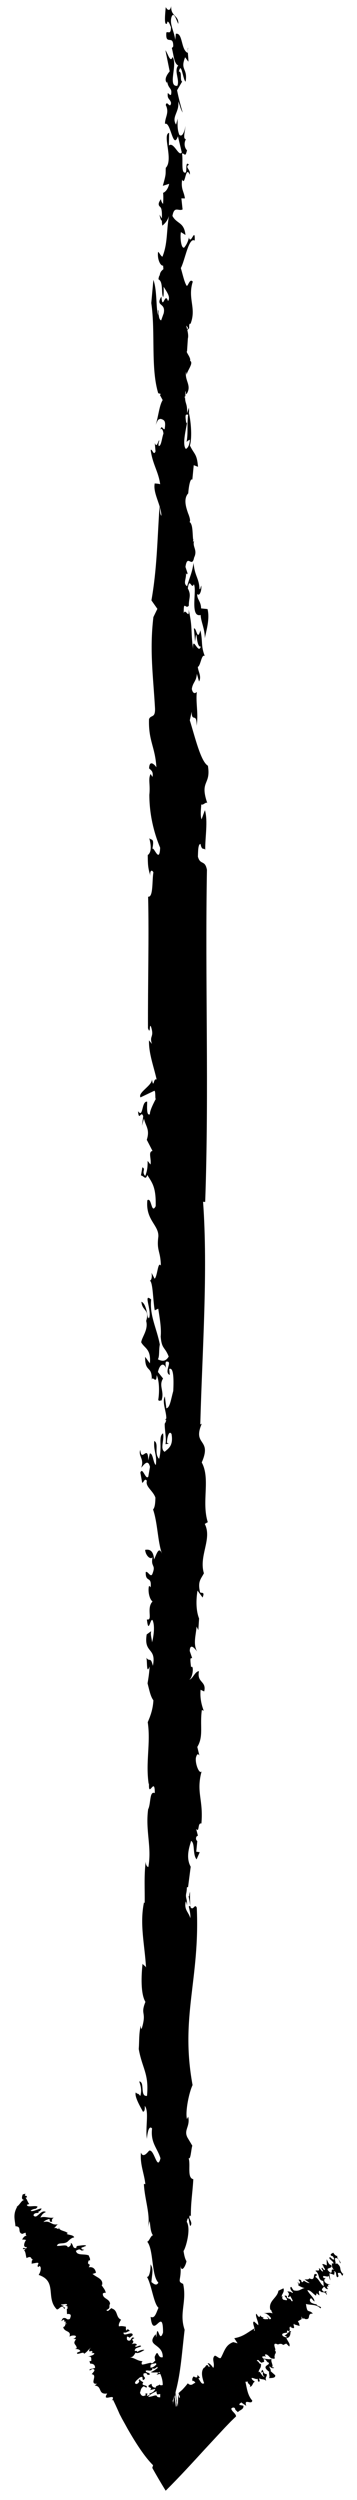 <svg width="12" height="84" viewBox="0 0 12 84" fill="none" xmlns="http://www.w3.org/2000/svg">
<path d="M6.319 11.02L6.293 11.074C6.264 10.952 6.235 10.881 6.319 11.02ZM6.326 13.927C6.277 14.307 6.331 14.519 6.272 14.853C6.308 14.799 6.354 14.791 6.383 14.774C6.375 14.908 6.337 15.04 6.249 15.084C6.076 14.915 6.362 14.055 6.262 14.219C6.195 13.833 6.277 13.956 6.326 13.927ZM5.256 79.445C5.201 79.501 5.13 79.563 5.056 79.55L5.062 79.463C5.101 79.418 5.183 79.419 5.243 79.402C5.246 79.416 5.251 79.431 5.256 79.445ZM5.935 80.801C5.937 80.864 5.914 80.847 5.918 80.887C5.899 80.777 5.887 80.633 5.884 80.639C5.885 80.47 5.895 80.495 5.9 80.492C5.899 80.444 5.899 80.412 5.898 80.383C5.901 80.373 5.903 80.361 5.907 80.348C5.915 80.501 5.923 80.653 5.935 80.801ZM5.813 80.765C5.829 80.599 5.803 80.741 5.802 80.679C5.818 80.631 5.835 80.583 5.852 80.532L5.847 80.571C5.837 80.639 5.828 80.704 5.815 80.768L5.813 80.765ZM5.808 80.808C5.81 80.794 5.811 80.787 5.813 80.776C5.813 80.776 5.813 80.776 5.814 80.775C5.813 80.786 5.811 80.798 5.808 80.808ZM5.874 80.473C5.865 80.56 5.855 80.628 5.853 80.53C5.86 80.511 5.866 80.495 5.874 80.473ZM5.357 79.693C5.365 79.703 5.369 79.716 5.374 79.73C5.349 79.735 5.329 79.736 5.324 79.722C5.336 79.707 5.347 79.7 5.357 79.693ZM5.243 80.224C5.15 80.235 5.091 80.172 5.097 80.099C5.067 80.097 5.049 80.123 5.001 80.145C4.943 80.257 5.151 80.184 5.045 80.308L5.219 80.265C5.201 80.347 5.086 80.421 5.006 80.42C5.022 80.432 5.051 80.433 5.033 80.458C4.816 80.594 5.07 80.35 4.871 80.438L4.91 80.467C4.777 80.565 4.728 80.451 4.706 80.397C4.737 80.305 4.729 80.241 4.831 80.178L4.923 80.226C4.982 80.141 4.815 80.159 4.79 80.115C4.802 80.103 4.81 80.094 4.814 80.085C4.807 80.092 4.799 80.099 4.787 80.104C4.788 80.091 4.793 80.077 4.816 80.055C4.797 80.015 4.696 79.997 4.707 79.942L4.617 79.999L4.672 79.975C4.692 80.01 4.665 80.089 4.577 80.104C4.464 80.063 4.632 79.945 4.702 79.881C4.855 79.818 4.747 79.958 4.823 79.969C4.948 79.867 4.786 79.883 4.828 79.749C5.003 79.694 4.887 79.843 5.038 79.781C5.024 79.701 4.903 79.746 4.897 79.656C4.976 79.625 5.026 79.686 5.114 79.629L5.129 79.562C5.175 79.621 5.231 79.567 5.285 79.524C5.292 79.536 5.295 79.548 5.3 79.562C5.243 79.608 5.134 79.685 5.067 79.701C5.16 79.749 5.419 79.653 5.261 79.792L5.387 79.761C5.437 79.876 5.472 79.995 5.47 80.137C5.426 80.148 5.382 80.156 5.36 80.114C5.365 80.157 5.205 80.158 5.243 80.224ZM5.384 80.551C5.337 80.55 5.268 80.545 5.269 80.496C5.202 80.462 5.128 80.534 4.977 80.534C5.045 80.449 5.156 80.392 5.272 80.341C5.236 80.391 5.292 80.415 5.271 80.45C5.307 80.453 5.344 80.448 5.386 80.438C5.386 80.473 5.385 80.513 5.384 80.551ZM9.645 78.36C9.652 78.256 9.693 78.327 9.735 78.352C9.641 78.383 9.652 78.451 9.558 78.468C9.593 78.481 9.629 78.509 9.652 78.526C9.627 78.541 9.58 78.537 9.506 78.489C9.4 78.351 9.745 78.398 9.645 78.36ZM10.164 77.886L10.136 77.877C10.133 77.84 10.122 77.811 10.164 77.886ZM10.112 76.707L10.089 76.676C10.098 76.687 10.105 76.697 10.112 76.707ZM5.464 7.044L5.425 6.997C5.44 7.01 5.453 7.024 5.465 7.041C5.465 7.041 5.465 7.041 5.464 7.044ZM5.91 1.135L5.892 1.341C5.848 1.026 5.686 0.798 5.77 0.557C5.848 0.374 5.933 0.691 5.994 0.803C6.01 0.507 5.733 0.556 5.755 0.204C5.716 0.388 5.632 0.351 5.571 0.239C5.554 0.443 5.506 0.87 5.609 0.795L5.632 0.723C5.693 0.743 5.717 0.854 5.746 0.911C5.746 1.191 5.639 1.037 5.592 1.094C5.553 1.557 5.832 1.135 5.823 1.562L5.776 1.617C5.837 1.825 5.845 2.141 5.992 2.2C5.836 2.383 6.053 2.683 5.959 2.885C5.619 2.916 5.984 2.161 5.799 1.915C5.728 2.137 5.637 1.785 5.561 1.689L5.704 2.397C5.659 2.453 5.488 2.656 5.612 2.786L5.619 2.732C5.658 3.011 5.797 2.939 5.75 3.18C5.72 3.216 5.665 3.142 5.641 3.124C5.611 3.344 5.719 3.311 5.75 3.46C5.718 3.682 5.611 3.344 5.572 3.531C5.703 3.792 5.539 3.94 5.547 4.163C5.741 4.071 5.808 5.062 5.981 4.579L6.11 5.12C6.009 5.287 5.84 4.744 5.677 4.89L5.685 4.462C5.445 4.527 5.841 5.362 5.572 5.64C5.561 5.869 5.594 5.814 5.473 6.244L5.687 6.176C5.639 6.397 5.521 6.469 5.483 6.478C5.494 6.61 5.49 6.729 5.481 6.851C5.447 6.819 5.421 6.772 5.409 6.692C5.289 6.858 5.334 6.908 5.399 6.968C5.451 7.061 5.444 7.2 5.441 7.341L5.362 7.212C5.378 7.298 5.401 7.404 5.44 7.414C5.442 7.473 5.446 7.529 5.459 7.582C5.496 7.544 5.623 7.455 5.679 7.255C5.591 7.773 5.639 8.182 5.46 8.625C5.398 8.607 5.32 8.42 5.313 8.474C5.281 8.698 5.389 8.942 5.482 8.924C5.488 8.974 5.491 9.014 5.491 9.046C5.437 9.089 5.381 9.14 5.37 9.246C5.351 9.269 5.334 9.309 5.327 9.386C5.498 9.463 5.411 9.89 5.488 9.984C5.505 9.883 5.505 9.759 5.499 9.634C5.612 9.817 5.742 9.98 5.648 10.117C5.542 9.781 5.47 10.47 5.425 9.966C5.21 10.313 5.58 10.153 5.503 10.525L5.417 10.765C5.293 10.727 5.357 10.372 5.308 10.429L5.326 10.595C5.231 10.426 5.295 9.794 5.156 9.403L5.085 10.182C5.231 11.171 5.057 12.396 5.327 13.239C5.328 13.226 5.325 13.215 5.324 13.203C5.334 13.217 5.358 13.225 5.406 13.238L5.376 13.274L5.468 13.443C5.352 13.627 5.327 13.979 5.235 14.276C5.312 14.09 5.312 14.09 5.404 14.074C5.528 14.113 5.58 14.144 5.534 14.422C5.446 14.422 5.448 14.251 5.38 14.455C5.422 14.35 5.484 14.446 5.494 14.569C5.437 14.725 5.424 14.987 5.336 14.987C5.312 14.915 5.343 14.856 5.355 14.807C5.332 14.734 5.277 15.101 5.203 14.883L5.228 15.168C5.156 15.333 5.113 15.055 5.066 15.121C5.124 15.594 5.326 15.841 5.384 16.271C5.338 16.248 5.141 16.24 5.2 16.246C5.138 16.573 5.411 16.956 5.426 17.331C5.367 17.275 5.391 17.135 5.362 17.021C5.285 18.165 5.278 19.102 5.09 20.173L5.29 20.457L5.156 20.734C5.022 21.863 5.152 22.733 5.211 23.809C5.22 24.145 5.067 24.007 5.009 24.165C4.986 24.898 5.214 25.082 5.257 25.782C5.194 25.686 5.022 25.518 5.012 25.819C5.07 25.877 5.163 25.916 5.125 26.105L5.063 26.006C4.972 26.179 5.057 26.348 5.02 26.708C5.021 27.344 5.162 27.954 5.383 28.484C5.361 29.045 5.168 28.419 5.121 28.526C5.197 28.131 5.087 28.249 5.017 28.161C5.074 28.373 5.109 28.627 4.966 28.731C4.971 29.026 4.966 29.156 5.063 29.448C5.015 29.301 5.093 29.178 5.157 29.315C5.107 29.555 5.159 30.164 4.979 30.128C5.011 31.514 4.968 33.063 4.974 34.548C5.065 34.801 5.011 34.358 5.076 34.497C5.195 34.865 5.011 34.783 5.107 35.077L5.009 34.955C4.993 35.388 5.174 35.853 5.265 36.274C5.152 36.201 5.17 36.616 5.106 36.266C5.122 36.472 4.622 36.71 4.723 36.872L5.189 36.649C5.238 36.662 5.207 36.949 5.238 36.921C5.145 37.099 5.037 37.315 5.037 37.44C4.919 37.499 4.945 37.187 4.947 37.016C4.751 36.986 4.821 37.588 4.64 37.337C4.671 37.705 4.741 37.287 4.814 37.508L4.772 37.825L4.838 37.582C4.896 37.849 5.046 37.944 4.934 38.298L5.126 38.67C4.969 38.704 5.096 38.938 5.059 39.128L4.962 39.006C4.965 39.258 4.939 39.356 4.882 39.513C4.745 39.368 4.915 39.285 4.786 39.222L4.738 39.497C4.827 39.498 4.895 39.676 4.95 39.478C5.113 39.74 5.249 39.883 5.233 40.528C5.081 40.816 5.1 40.211 4.953 40.328C4.887 40.996 5.34 41.156 5.323 41.546C5.259 42.043 5.397 42.019 5.407 42.525C5.304 42.363 5.296 42.876 5.198 42.966L5.092 42.764C5.119 42.897 5.092 43.023 5.038 43.027C5.145 43.099 5.14 43.706 5.202 44.027L5.319 43.971C5.36 44.243 5.431 44.623 5.401 44.911C5.438 45.342 5.542 45.246 5.67 45.581C5.562 45.762 5.438 45.738 5.308 45.674C5.368 45.561 5.334 45.365 5.372 45.177C5.27 44.63 5.022 44.203 5.081 43.663C4.797 43.42 5.112 44.029 5.011 44.29C4.995 44.282 4.99 44.262 4.986 44.242C4.985 44.266 4.985 44.287 4.977 44.308C4.943 44.112 4.899 43.794 4.753 43.739C4.781 44.065 5.037 43.982 4.913 44.383C4.993 44.684 4.766 44.922 4.747 45.102C4.854 45.305 5.082 45.319 5.038 45.808L4.878 45.589C4.873 46.146 5.112 45.856 5.102 46.37C5.122 46.189 5.261 46.548 5.266 46.205C5.352 46.375 5.365 46.751 5.32 47.029C5.345 47.102 5.373 47.044 5.427 47.059C5.54 46.753 5.322 46.567 5.481 46.318L5.309 46.1C5.373 45.812 5.513 45.787 5.578 45.965C5.573 45.883 5.549 45.812 5.581 45.752C5.84 45.71 5.487 46.096 5.706 46.2L5.688 45.998C5.857 45.913 5.836 46.476 5.824 46.736C5.742 47.032 5.713 47.301 5.592 47.319L5.54 46.919C5.441 47.123 5.596 47.428 5.59 47.66C5.573 47.675 5.56 47.697 5.551 47.724C5.563 47.712 5.574 47.706 5.587 47.705C5.58 47.756 5.564 47.799 5.537 47.835C5.529 48.037 5.603 48.337 5.562 48.526L5.674 48.504L5.611 48.478C5.615 48.293 5.683 48.042 5.766 48.184C5.839 48.605 5.629 48.684 5.535 48.782C5.366 48.682 5.536 48.373 5.478 48.159C5.314 48.282 5.46 48.585 5.349 49.017C5.167 48.839 5.354 48.514 5.186 48.415C5.153 48.763 5.284 48.857 5.238 49.223C5.151 49.175 5.145 48.816 5.036 48.838L4.983 49.073C4.976 48.493 4.757 49.168 4.715 48.717C4.638 48.928 4.861 49.017 4.746 49.316C4.824 49.235 4.971 48.996 5.041 49.287L4.985 49.615C4.897 49.749 4.793 49.267 4.718 49.48L4.78 49.823C4.833 49.814 4.862 49.648 4.937 49.754C4.877 49.952 5.143 50.084 5.224 50.32C5.22 50.505 5.206 50.653 5.145 50.718C5.304 51.19 5.295 51.784 5.448 52.219C5.341 51.921 5.261 52.227 5.178 52.4C5.158 52.061 4.987 52.054 4.879 52.076C4.896 52.283 5.072 52.421 5.129 52.318C5.057 52.663 5.245 52.559 5.131 52.86C5.071 53.054 4.963 52.758 4.898 52.825C4.89 53.197 5.105 52.931 5.064 53.335C5.041 53.311 5.035 53.274 5.003 53.305C4.966 53.523 5.045 53.759 5.128 53.809C4.908 54.036 5.151 54.464 4.938 54.413C4.994 54.943 5.056 54.337 5.13 54.442C5.226 54.661 5.144 55.06 5.111 55.185C5.106 55.053 5.047 54.934 5.081 54.808L4.931 54.917C4.823 55.571 5.269 55.34 5.138 55.972C5.061 55.644 5.025 55.86 4.918 55.696C4.957 55.796 4.913 56.292 5.029 55.994C5.016 56.231 4.987 56.396 4.96 56.561C5.016 56.773 5.058 57.004 5.156 57.13C5.14 57.463 5.032 57.709 4.966 57.866C5.072 58.571 4.885 59.215 5 59.956L5.01 59.903C4.978 60.476 5.208 59.653 5.203 60.248C5.018 60.165 5.077 60.604 4.979 60.793C4.883 61.522 5.109 62.061 4.986 62.732C4.947 62.725 4.901 62.68 4.897 62.55C4.837 63.063 4.872 63.48 4.863 63.942L4.839 63.923C4.689 64.661 4.865 65.341 4.908 66.111C4.885 66.048 4.816 66.031 4.792 65.981C4.749 66.369 4.722 66.987 4.888 67.263C4.706 67.72 4.942 67.57 4.765 68.159C4.734 68.191 4.735 68.099 4.729 68.059C4.666 68.349 4.685 68.556 4.664 68.849C4.779 69.502 5.013 69.669 4.941 70.422C4.692 70.453 4.88 69.955 4.681 69.935C4.726 70.085 4.776 70.217 4.716 70.425C4.617 70.298 4.655 70.396 4.564 70.307C4.499 70.465 4.821 70.955 4.799 70.95C4.848 70.96 4.874 70.907 4.866 70.758C5.02 70.937 4.877 71.499 4.939 71.867C4.943 71.748 4.994 71.375 5.111 71.517C5.055 72.008 5.294 72.176 5.394 72.52C5.28 72.971 5.186 72.183 5.01 72.265C4.947 72.338 4.806 72.518 4.738 72.325C4.7 72.731 4.849 73.027 4.886 73.389L4.837 73.379C4.856 73.885 5.07 74.43 4.97 74.853L5.026 74.629C5.056 74.713 5.041 74.967 5.142 75.11C5.072 75.095 5.004 75.339 4.945 75.315C5.17 75.587 5.083 76.45 5.323 76.696C5.256 76.83 5.149 76.72 5.09 76.678C5.115 76.359 5.166 76.251 5.061 76.082C5.065 76.347 4.997 76.54 4.937 76.498C5.098 76.767 5.163 77.402 5.327 77.54C5.244 77.732 5.2 77.915 5.063 77.846C5.145 78.662 5.483 77.452 5.48 78.373C5.346 78.788 5.301 77.958 5.254 78.536L5.233 78.429C4.88 78.84 5.484 78.729 5.47 79.202C5.279 79.26 5.334 78.868 5.198 79.192C5.203 79.241 5.211 79.285 5.22 79.329L5.212 79.324C5.168 79.352 5.163 79.396 5.087 79.412C5.113 79.348 4.871 79.453 4.774 79.449C4.756 79.413 4.748 79.381 4.793 79.337C4.602 79.327 4.533 79.216 4.353 79.209C4.481 79.212 4.508 79.118 4.558 79.047C4.618 79.097 4.763 79.016 4.852 78.96C4.812 78.93 4.646 78.99 4.611 79.035C4.629 78.939 4.482 79.05 4.543 78.938C4.57 78.873 4.697 78.876 4.743 78.832C4.705 78.759 4.556 78.913 4.541 78.819C4.565 78.812 4.572 78.815 4.596 78.794C4.601 78.737 4.506 78.732 4.426 78.764C4.588 78.614 4.328 78.655 4.517 78.559C4.404 78.49 4.427 78.631 4.35 78.647C4.242 78.654 4.261 78.542 4.274 78.503C4.295 78.525 4.36 78.518 4.344 78.557L4.459 78.465C4.471 78.291 4.122 78.551 4.156 78.371C4.261 78.393 4.266 78.336 4.375 78.316C4.331 78.315 4.307 78.204 4.244 78.314C4.228 78.263 4.23 78.22 4.232 78.177C4.159 78.166 4.096 78.144 3.999 78.167C3.973 78.099 4.032 78.003 4.069 77.94C3.892 77.865 3.969 77.655 3.786 77.574L3.783 77.588C3.74 77.469 3.644 77.731 3.577 77.618C3.744 77.545 3.641 77.493 3.699 77.41C3.692 77.23 3.434 77.242 3.458 77.059C3.49 77.04 3.535 77.026 3.554 77.049C3.542 76.926 3.46 76.867 3.414 76.775L3.435 76.769C3.471 76.56 3.239 76.523 3.109 76.401C3.136 76.403 3.196 76.372 3.225 76.368C3.212 76.277 3.159 76.151 2.983 76.181C3.083 76.009 2.902 76.15 2.979 75.958C3.001 75.935 3.013 75.952 3.022 75.957C3.039 75.874 3 75.845 2.981 75.78C2.805 75.717 2.585 75.799 2.553 75.627C2.76 75.5 2.661 75.683 2.832 75.591C2.777 75.583 2.718 75.584 2.744 75.517C2.84 75.493 2.799 75.493 2.887 75.465C2.923 75.404 2.589 75.472 2.609 75.46C2.566 75.482 2.552 75.506 2.575 75.53C2.423 75.571 2.476 75.399 2.379 75.362C2.388 75.385 2.393 75.477 2.276 75.508C2.262 75.393 2.039 75.478 1.913 75.461C1.955 75.324 2.131 75.423 2.269 75.322C2.315 75.278 2.41 75.178 2.492 75.179C2.474 75.087 2.313 75.105 2.238 75.056L2.279 75.034C2.2 74.951 1.954 74.954 1.987 74.829L1.964 74.898C1.93 74.897 1.911 74.843 1.809 74.866C1.882 74.828 1.905 74.732 1.98 74.724C1.728 74.809 1.705 74.589 1.462 74.662C1.501 74.605 1.605 74.574 1.66 74.553C1.682 74.622 1.65 74.667 1.758 74.648C1.723 74.6 1.759 74.532 1.813 74.511C1.643 74.54 1.511 74.456 1.356 74.51C1.402 74.435 1.418 74.379 1.542 74.324C1.373 74.215 1.234 74.601 1.123 74.432C1.187 74.289 1.324 74.42 1.295 74.292L1.326 74.302C1.573 74.055 1.076 74.368 1.031 74.275C1.186 74.171 1.186 74.27 1.264 74.144C1.171 74.087 0.906 74.189 0.906 74.079L0.983 74.053C0.938 74.009 0.906 73.891 0.861 73.847C0.889 73.826 0.891 73.835 0.905 73.841C0.907 73.711 0.797 73.848 0.857 73.708L0.767 73.73C0.736 73.8 0.704 73.92 0.829 73.917C0.704 73.92 0.674 74.109 0.52 74.165L0.581 74.142C0.425 74.406 0.503 74.588 0.52 74.802C0.753 74.809 0.566 75.014 0.752 75.059C0.953 74.969 0.804 75.059 0.903 75.13C0.847 75.093 0.754 75.207 0.749 75.254C0.812 75.243 0.844 75.255 0.876 75.267C0.824 75.324 0.749 75.529 0.904 75.501C0.881 75.592 0.836 75.521 0.789 75.531C0.706 75.609 0.895 75.534 0.841 75.591C0.841 75.591 0.82 75.602 0.806 75.6C0.873 75.684 0.857 75.765 0.893 75.871C1.084 75.771 1.022 75.92 1.115 75.923C1.045 75.945 1.077 76.013 1.06 76.06L1.23 76.03C1.38 76.012 1.192 76.145 1.297 76.171L1.319 76.138C1.406 76.151 1.37 76.336 1.299 76.437C1.941 76.654 1.522 77.209 1.912 77.597C1.986 77.595 1.991 77.524 2.09 77.5C2.14 77.532 2.14 77.547 2.169 77.586C2.196 77.521 2.137 77.563 2.193 77.538L2.099 77.505C2.111 77.493 2.12 77.498 2.143 77.476C2.112 77.465 2.059 77.461 2.05 77.428C2.125 77.441 2.269 77.373 2.252 77.456C2.229 77.463 2.218 77.459 2.199 77.451C2.216 77.502 2.284 77.467 2.268 77.52C2.265 77.579 2.3 77.546 2.245 77.583L2.252 77.753C2.457 77.721 2.351 77.888 2.349 77.917C2.216 77.973 2.259 77.854 2.115 77.892L2.054 77.989L2.155 77.935L2.17 78.016L2.149 78.024C2.193 78.008 2.237 77.995 2.214 78.03C2.201 78.041 2.178 78.063 2.168 78.06L2.251 78.074C2.132 78.106 2.249 78.132 2.125 78.193C2.166 78.376 2.41 78.294 2.334 78.517C2.377 78.465 2.55 78.454 2.553 78.507C2.54 78.547 2.517 78.568 2.462 78.578L2.557 78.598C2.417 78.769 2.579 78.766 2.578 78.9L2.524 78.924C2.608 78.926 2.682 78.939 2.7 79.002L2.591 79.051C2.559 79.161 2.84 78.978 2.821 79.09C2.933 79.027 2.96 78.947 3.062 78.88C2.96 78.961 2.995 79.051 3.062 78.987C3.157 79.035 3.093 79.04 3.07 79.061L3.166 79.066C3.195 79.12 3.031 79.165 2.954 79.183C3.107 79.162 3.056 79.263 3.072 79.327L3.007 79.334L3.033 79.419C3.152 79.415 3.2 79.477 3.194 79.564L3.021 79.605C2.971 79.691 3.087 79.598 3.118 79.594C3.234 79.622 3.143 79.693 3.083 79.774C3.306 79.795 2.982 80.125 3.262 80.093L3.183 80.154C3.449 80.174 3.278 80.469 3.604 80.421C3.398 80.746 3.94 80.367 3.759 80.662L3.799 80.632C3.861 80.756 3.918 80.883 3.975 81.01L4.018 81.108C4.021 81.118 4.042 81.154 4.056 81.181L4.101 81.268C4.166 81.384 4.23 81.5 4.293 81.615C4.558 82.076 4.855 82.543 5.145 82.832L5.119 82.921C5.265 83.184 5.417 83.441 5.569 83.688C6.018 83.242 6.469 82.749 6.904 82.274C7.123 82.038 7.34 81.803 7.559 81.568L7.754 81.366C7.812 81.308 7.872 81.251 7.933 81.193C7.937 81.095 7.786 81.028 7.773 80.929C7.796 80.914 7.833 80.862 7.9 80.918C7.897 80.988 7.979 81.015 7.993 81.051C8.048 80.978 8.205 80.959 8.181 80.831L8.05 80.807C8.035 80.755 8.095 80.739 8.119 80.721C8.153 80.768 8.275 80.817 8.28 80.853C8.185 80.546 8.463 80.833 8.479 80.657C8.318 80.482 8.296 80.222 8.249 80.027L8.338 80.021C8.28 80.081 8.471 80.133 8.391 80.201C8.505 80.182 8.481 80.058 8.568 80.023C8.511 79.995 8.454 79.943 8.457 79.901C8.515 79.887 8.61 79.961 8.657 79.926L8.675 80.017C8.771 80.046 8.703 79.947 8.716 79.911C8.799 79.968 8.874 79.918 8.948 80.001C8.897 79.858 8.975 79.886 8.966 79.77C8.826 79.764 8.881 79.669 8.811 79.623L8.775 79.718C8.92 79.662 8.758 79.762 8.895 79.865C8.788 79.861 8.741 79.62 8.688 79.714C8.711 79.564 8.788 79.594 8.77 79.408C8.742 79.486 8.698 79.326 8.628 79.323C8.693 79.246 8.692 79.343 8.797 79.391C8.831 79.349 8.92 79.395 8.859 79.277C8.958 79.246 8.945 79.371 9.03 79.383C9.096 79.484 8.747 79.469 9.05 79.694C9.019 79.73 9.09 79.862 9.037 79.907C9.115 79.896 9.266 79.915 9.251 79.809L9.094 79.669C9.128 79.627 9.027 79.525 9.068 79.51C9.1 79.564 9.194 79.593 9.212 79.55C9.18 79.539 9.172 79.557 9.149 79.528C9.193 79.461 9.092 79.358 9.129 79.263C9.033 79.285 8.973 79.256 8.852 79.25C8.754 79.141 8.871 79.198 8.889 79.156C8.899 79.172 8.896 79.183 8.928 79.191L8.906 79.112C9.023 79.08 9.059 79.26 9.171 79.247C9.304 79.286 9.172 79.145 9.257 79.158C9.243 79.153 9.231 79.144 9.22 79.14C9.229 79.135 9.237 79.132 9.245 79.131C9.241 79.129 9.239 79.126 9.235 79.125C9.256 79.072 9.304 79.039 9.231 78.957C9.274 78.984 9.251 78.913 9.238 78.878C9.227 78.827 9.175 78.693 9.341 78.775C9.341 78.777 9.339 78.778 9.339 78.778C9.402 78.744 9.48 78.741 9.515 78.792L9.622 78.744L9.724 78.844C9.762 78.747 9.69 78.702 9.624 78.558C9.738 78.562 9.77 78.429 9.761 78.36C9.771 78.358 9.778 78.351 9.787 78.331L9.717 78.324C9.773 78.274 9.708 78.231 9.743 78.193C9.725 78.193 9.719 78.188 9.756 78.183C9.749 78.188 9.748 78.19 9.743 78.193C9.751 78.194 9.762 78.194 9.77 78.191L9.756 78.183C9.763 78.178 9.772 78.173 9.785 78.169C9.793 78.18 9.783 78.188 9.77 78.191L9.813 78.215C9.97 78.27 9.811 78.092 9.896 78.079C9.898 78.086 9.896 78.102 9.891 78.105C9.946 78.103 10.138 78.198 10.053 78.107C10.071 78.11 10.061 78.085 10.046 78.055L10.081 78.049C10.068 78.053 10.056 78.055 10.046 78.055C10.026 78.016 9.998 77.972 10.024 77.989L10.107 77.939C10.136 77.94 10.138 77.911 10.136 77.883L10.193 77.911C10.209 77.88 10.236 77.903 10.246 77.917C10.484 77.966 10.293 77.715 10.515 77.74C10.457 77.657 10.387 77.667 10.343 77.635C10.299 77.572 10.297 77.473 10.283 77.412C10.427 77.459 10.639 77.412 10.768 77.561C10.855 77.495 10.655 77.505 10.637 77.424L10.652 77.42C10.61 77.43 10.539 77.407 10.467 77.373C10.381 77.308 10.421 77.222 10.463 77.222L10.566 77.334C10.591 77.231 10.404 77.096 10.331 76.952C10.428 76.937 10.503 77.057 10.619 77.134L10.645 77.052L10.732 77.126C10.745 77.068 10.674 76.989 10.758 76.966C10.803 77.074 10.914 76.956 10.974 77.102C11.031 77.098 10.87 76.946 11.002 77.03C10.928 76.93 10.931 77.017 10.886 77.006C10.742 76.904 10.885 76.887 10.883 76.824C10.956 76.879 10.941 76.915 11.028 76.913C10.984 76.861 10.968 76.799 11.055 76.83C10.967 76.755 11.081 76.769 11.11 76.749C11.067 76.762 10.967 76.745 10.91 76.663C10.894 76.614 10.893 76.581 10.949 76.543L10.878 76.541C10.791 76.391 11.036 76.552 11.047 76.462C11.077 76.53 11.062 76.545 11.107 76.62C11.093 76.559 11.075 76.454 11.075 76.379L11.246 76.44C11.189 76.379 11.302 76.391 11.215 76.319C11.33 76.309 11.275 76.454 11.333 76.515C11.46 76.491 11.246 76.332 11.445 76.374L11.505 76.467C11.531 76.45 11.531 76.361 11.573 76.394C11.545 76.369 11.545 76.391 11.531 76.406C11.369 76.243 11.515 76.193 11.326 76.049L11.28 76.072C11.295 75.992 11.208 75.852 11.306 75.869C11.392 75.888 11.408 75.994 11.438 76.049C11.494 76.013 11.277 75.844 11.348 75.802C11.292 75.807 11.233 75.748 11.203 75.69C11.162 75.712 11.062 75.751 11.151 75.802L11.179 75.805C11.221 75.849 11.222 75.881 11.237 75.909C11.195 75.954 11.137 75.861 11.092 75.84C10.995 75.89 11.267 76 11.195 76.062L11.154 76.04C11.168 76.112 11.128 76.167 11.229 76.27C11.085 76.201 11.203 76.387 11.102 76.36C10.842 76.149 11.229 76.26 11.127 76.103C11.041 76.095 11.024 75.979 10.98 75.913L10.984 76.12C10.94 76.099 10.783 76.023 10.856 76.122L10.869 76.119C10.857 76.188 10.973 76.264 10.902 76.273C10.874 76.26 10.844 76.212 10.829 76.195C10.771 76.212 10.858 76.274 10.86 76.319C10.802 76.335 10.771 76.212 10.715 76.216C10.775 76.341 10.629 76.261 10.603 76.301C10.763 76.41 10.666 76.61 10.866 76.642L10.883 76.811C10.781 76.775 10.735 76.581 10.593 76.5L10.663 76.436C10.471 76.294 10.646 76.678 10.401 76.552C10.36 76.581 10.393 76.595 10.237 76.587L10.408 76.711C10.338 76.715 10.24 76.651 10.211 76.629C10.199 76.659 10.178 76.673 10.152 76.687C10.134 76.662 10.118 76.637 10.124 76.616C10.009 76.566 10.034 76.603 10.073 76.653C10.099 76.703 10.072 76.72 10.051 76.74L10.009 76.669C10.012 76.694 10.012 76.725 10.039 76.752C10.03 76.761 10.026 76.774 10.028 76.79C10.061 76.808 10.169 76.873 10.24 76.878C10.099 76.906 10.072 77 9.873 76.957C9.829 76.915 9.8 76.836 9.786 76.839C9.728 76.855 9.772 76.962 9.845 77.019C9.842 77.031 9.838 77.038 9.833 77.045C9.787 77.017 9.737 76.988 9.714 76.999C9.695 76.991 9.676 76.986 9.661 76.994C9.777 77.114 9.647 77.127 9.692 77.192C9.719 77.187 9.738 77.166 9.752 77.143C9.811 77.244 9.884 77.352 9.795 77.314C9.763 77.194 9.608 77.258 9.648 77.149C9.432 77.068 9.736 77.277 9.622 77.288L9.524 77.27C9.436 77.186 9.536 77.17 9.491 77.148L9.478 77.186C9.435 77.099 9.575 77.039 9.529 76.888L9.359 76.968C9.322 77.218 9.009 77.304 9.087 77.609C9.088 77.606 9.088 77.603 9.091 77.6C9.096 77.611 9.113 77.627 9.146 77.658L9.118 77.644L9.163 77.73C9.047 77.686 8.977 77.727 8.862 77.716C8.948 77.735 8.948 77.735 9.022 77.789C9.108 77.875 9.143 77.915 9.067 77.928C9.001 77.873 9.028 77.847 8.944 77.835C8.993 77.845 9.024 77.902 9.016 77.926C8.948 77.915 8.9 77.948 8.834 77.893C8.827 77.867 8.859 77.875 8.874 77.878C8.867 77.851 8.772 77.873 8.749 77.792L8.726 77.852C8.644 77.832 8.656 77.76 8.609 77.743C8.583 77.855 8.7 78.022 8.68 78.129C8.647 78.096 8.5 77.968 8.542 78.005C8.449 78.019 8.598 78.254 8.552 78.323C8.516 78.277 8.555 78.271 8.552 78.234C8.325 78.367 8.179 78.512 7.875 78.564L7.986 78.736L7.842 78.695C7.576 78.789 7.543 79.009 7.426 79.219C7.385 79.278 7.29 79.16 7.223 79.15C7.096 79.25 7.239 79.424 7.168 79.563C7.136 79.509 7.03 79.371 6.98 79.413C7.015 79.46 7.078 79.525 7.021 79.532L6.99 79.476C6.896 79.447 6.934 79.528 6.852 79.56C6.759 79.663 6.776 79.849 6.861 80.075C6.761 80.151 6.708 79.926 6.659 79.916C6.774 79.9 6.675 79.85 6.634 79.791C6.646 79.86 6.633 79.924 6.51 79.847C6.471 79.9 6.447 79.917 6.476 80.025C6.462 79.97 6.538 80 6.567 80.064C6.494 80.07 6.442 80.201 6.312 80.08C6.268 80.14 6.216 80.2 6.164 80.256L6.126 80.297L6.101 80.319C6.066 80.35 6.033 80.375 6.002 80.411C6.024 80.522 6.024 80.441 6.041 80.517C6.059 80.67 6.006 80.463 6.019 80.587L5.999 80.47C5.978 80.471 5.996 80.71 5.969 80.868C5.96 80.719 5.935 80.77 5.949 80.661C5.944 80.679 5.925 80.529 5.912 80.384C5.91 80.371 5.91 80.356 5.909 80.341C6.077 79.723 6.119 78.998 6.206 78.28C6.013 77.72 6.288 77.338 6.156 76.739C5.932 76.642 6.11 76.627 6.066 76.114C6.093 76.385 6.238 76.149 6.268 75.978C6.21 75.878 6.189 75.757 6.169 75.633C6.247 75.531 6.427 74.892 6.277 74.652C6.349 74.342 6.348 74.727 6.395 74.796C6.509 74.671 6.305 74.54 6.383 74.439C6.383 74.439 6.406 74.445 6.416 74.477C6.41 74 6.47 73.717 6.498 73.222C6.278 73.176 6.416 72.734 6.339 72.511C6.41 72.584 6.421 72.235 6.464 72.095L6.303 71.825C6.164 71.56 6.4 71.462 6.326 71.12L6.285 71.202C6.221 70.951 6.355 70.302 6.473 70.059C6.051 67.757 6.725 66.518 6.614 64.099C6.547 63.941 6.502 64.212 6.405 64.086C6.38 63.84 6.389 63.785 6.386 63.561C6.328 63.758 6.401 63.727 6.338 63.702L6.401 64.045C6.383 64.061 6.377 64.023 6.346 64.055C6.366 64.171 6.41 64.306 6.398 64.453C6.342 64.241 6.18 64.179 6.243 63.889C6.265 63.913 6.271 63.95 6.285 64.026C6.298 63.788 6.221 63.775 6.264 63.596C6.301 63.377 6.251 63.43 6.322 63.403L6.41 62.722C6.217 62.378 6.403 61.962 6.422 61.853C6.566 61.93 6.465 62.306 6.608 62.475L6.713 62.234L6.597 62.217L6.631 61.866L6.654 61.886C6.608 61.843 6.564 61.799 6.603 61.711C6.62 61.696 6.65 61.662 6.658 61.701L6.593 61.45C6.715 61.598 6.63 61.231 6.77 61.27C6.842 60.457 6.585 60.23 6.777 59.516C6.709 59.632 6.557 59.286 6.584 59.063C6.617 58.938 6.649 58.908 6.702 58.988L6.632 58.697C6.85 58.339 6.711 57.983 6.785 57.454L6.847 57.482C6.777 57.283 6.718 57.072 6.742 56.776L6.864 56.833C6.949 56.474 6.609 56.551 6.688 56.152C6.556 56.153 6.487 56.403 6.363 56.439C6.496 56.347 6.517 55.919 6.423 56.017C6.369 55.618 6.426 55.741 6.458 55.708L6.378 55.474C6.385 55.193 6.551 55.388 6.625 55.493C6.484 55.229 6.586 54.947 6.608 54.652L6.666 54.773L6.692 54.383C6.59 54.127 6.584 53.772 6.639 53.444L6.81 53.677C6.902 53.448 6.75 53.556 6.723 53.494C6.64 53.129 6.756 53.054 6.854 52.862C6.676 52.276 7.14 51.709 6.883 51.204L6.984 51.145C6.768 50.46 7.081 49.687 6.781 49.138C7.14 48.319 6.459 48.589 6.782 47.837L6.732 47.861C6.799 45.363 6.994 42.717 6.826 40.38L6.897 40.385C7.03 36.624 6.89 32.955 6.956 29.226C6.889 28.877 6.732 29.083 6.652 28.782C6.659 28.651 6.651 28.356 6.74 28.357C6.788 28.61 6.866 28.469 6.899 28.557C6.891 28.138 6.996 27.598 6.888 27.221L6.774 27.532C6.726 27.385 6.759 27.158 6.766 27.025C6.823 27.082 6.949 26.893 6.976 27.008C6.695 26.212 7.1 26.394 6.988 25.728C6.747 25.59 6.552 24.753 6.38 24.202L6.444 23.914C6.441 24.297 6.62 23.911 6.607 24.386C6.678 23.99 6.574 23.621 6.616 23.246C6.553 23.32 6.475 23.299 6.448 23.148C6.482 22.918 6.602 22.901 6.617 22.638L6.691 22.899C6.783 22.727 6.663 22.573 6.649 22.41C6.75 22.36 6.769 21.968 6.882 22.041C6.745 21.683 6.823 21.56 6.736 21.179C6.629 21.571 6.604 21.073 6.519 21.116L6.558 21.562C6.628 20.935 6.575 21.769 6.749 21.724C6.667 22.019 6.465 21.311 6.491 21.808C6.405 21.215 6.482 21.091 6.34 20.483C6.372 20.848 6.228 20.41 6.176 20.605C6.17 20.14 6.236 20.492 6.347 20.35C6.342 20.098 6.441 20.007 6.313 19.772C6.369 19.363 6.443 19.836 6.513 19.631C6.633 19.785 6.366 20.765 6.745 20.663C6.748 20.876 6.892 21.141 6.884 21.448C6.934 21.18 7.06 20.799 6.975 20.464L6.76 20.443C6.755 20.192 6.611 20.137 6.631 19.954C6.692 20.052 6.783 19.879 6.767 19.676C6.734 19.735 6.741 19.815 6.706 19.792C6.69 19.416 6.544 19.361 6.506 18.913C6.449 19.281 6.384 19.356 6.29 19.698C6.142 19.602 6.27 19.454 6.251 19.252C6.271 19.283 6.276 19.325 6.305 19.265L6.234 19.048C6.301 18.587 6.45 19.11 6.525 18.733C6.651 18.473 6.455 18.373 6.526 18.172C6.512 18.185 6.499 18.198 6.488 18.211C6.492 18.165 6.496 18.133 6.499 18.11C6.496 18.112 6.494 18.114 6.489 18.114C6.468 17.869 6.48 17.609 6.37 17.536C6.42 17.51 6.355 17.322 6.32 17.242C6.276 17.104 6.145 16.776 6.326 16.577C6.326 16.584 6.325 16.586 6.326 16.591C6.348 16.289 6.406 16.053 6.465 16.119L6.512 15.63L6.656 15.685C6.619 15.238 6.534 15.281 6.384 14.97C6.471 14.653 6.404 14.091 6.35 13.879C6.355 13.842 6.357 13.789 6.348 13.699L6.29 13.886C6.297 13.537 6.221 13.578 6.221 13.348C6.207 13.394 6.198 13.402 6.22 13.273C6.222 13.3 6.221 13.323 6.221 13.348C6.228 13.322 6.232 13.293 6.239 13.255L6.223 13.27C6.226 13.231 6.227 13.19 6.233 13.141C6.249 13.153 6.248 13.204 6.239 13.255L6.287 13.216C6.443 12.94 6.2 12.785 6.255 12.488C6.261 12.517 6.27 12.565 6.269 12.595C6.31 12.428 6.516 12.192 6.388 12.121C6.406 12.082 6.381 12.022 6.351 11.964L6.352 11.944C6.353 11.948 6.351 11.956 6.35 11.963C6.308 11.884 6.255 11.812 6.287 11.802L6.315 11.373C6.337 11.293 6.318 11.183 6.297 11.093L6.359 11.022C6.351 10.865 6.387 10.865 6.403 10.884C6.614 10.346 6.296 10.044 6.48 9.462C6.379 9.348 6.334 9.588 6.28 9.607C6.201 9.514 6.131 9.177 6.078 9.008C6.218 8.75 6.343 7.953 6.545 8.085C6.561 7.604 6.42 8.233 6.352 7.991L6.358 7.935C6.334 8.101 6.267 8.23 6.189 8.321C6.08 8.356 6.048 7.93 6.082 7.799L6.235 7.895C6.183 7.448 5.95 7.537 5.796 7.256C5.859 6.903 6 7.109 6.137 7.038L6.097 6.665L6.215 6.667C6.185 6.424 6.075 6.366 6.122 6.033C6.232 6.276 6.232 5.532 6.378 5.869C6.419 5.684 6.195 5.626 6.35 5.533C6.226 5.403 6.287 5.699 6.247 5.793C6.07 5.866 6.162 5.383 6.118 5.159C6.209 5.142 6.225 5.31 6.286 5.049C6.219 4.993 6.163 4.825 6.25 4.678C6.133 4.674 6.228 4.379 6.236 4.229C6.211 4.398 6.127 4.637 6.025 4.526C5.979 4.396 5.957 4.281 5.974 3.985L5.918 4.188C5.751 3.925 6.042 3.763 5.99 3.408C6.06 3.558 6.058 3.651 6.142 3.783C6.089 3.614 6.004 3.297 5.952 3.034L6.123 2.74C6.038 2.702 6.13 2.406 6.014 2.404C6.093 2.034 6.154 2.704 6.239 2.743C6.315 2.279 6.046 2.366 6.223 1.924L6.332 2.073C6.34 1.925 6.28 1.626 6.335 1.609C6.295 1.608 6.311 1.683 6.31 1.777C6.077 1.679 6.149 1.086 5.91 1.135Z" fill="black"/>
</svg>
